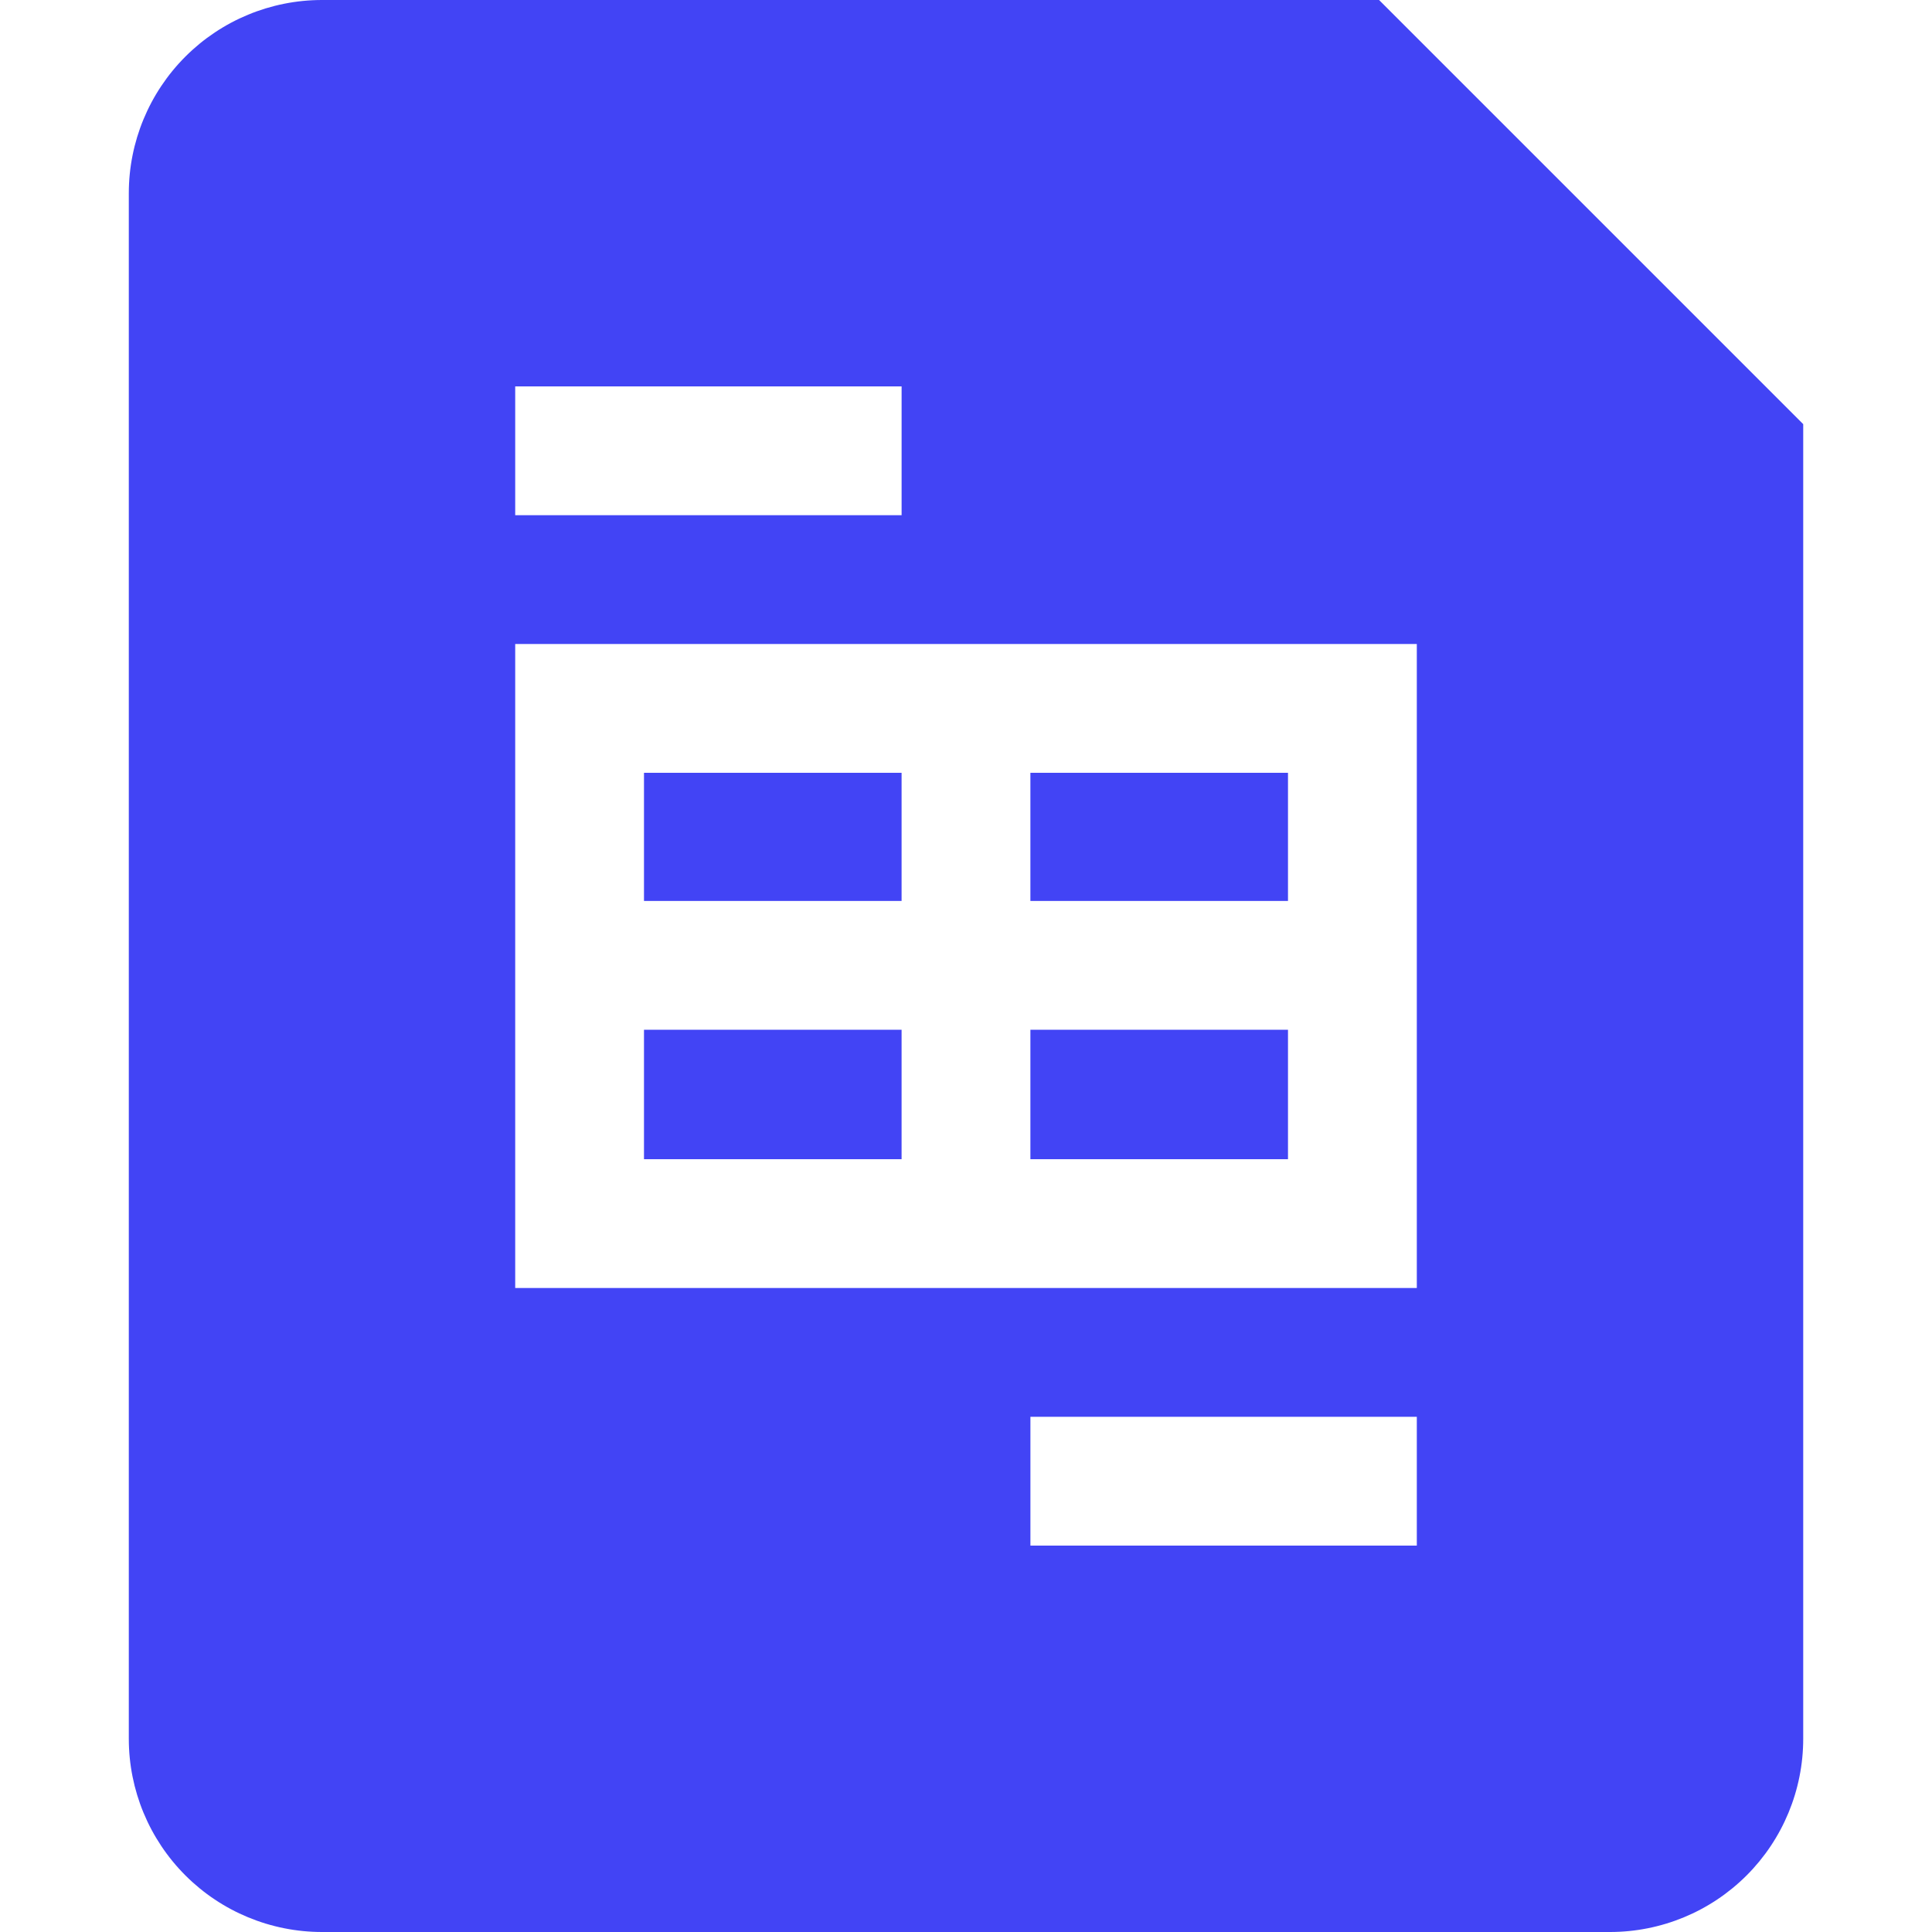 <svg width="100" height="100" viewBox="0 0 100 100" fill="none" xmlns="http://www.w3.org/2000/svg">
<g clip-path="url(#clip0_3829_2458)">
<path d="M66.666 53.3V60H53.333V53.3H66.666ZM66.666 40V46.633H53.333V40H66.666ZM46.666 40H33.333V46.633H46.666V40ZM46.666 53.3H33.333V60H46.666V53.3Z" fill="#4244F5"/>
<path fill-rule="evenodd" clip-rule="evenodd" d="M6.667 10C6.667 7.348 7.721 4.804 9.596 2.929C11.471 1.054 14.015 0 16.667 0L71.38 0L93.334 21.953V90C93.334 92.652 92.28 95.196 90.405 97.071C88.529 98.946 85.986 100 83.334 100H16.667C14.015 100 11.471 98.946 9.596 97.071C7.721 95.196 6.667 92.652 6.667 90V10ZM26.667 26.667H46.667V20H26.667V26.667ZM73.334 33.333H26.667V66.667H73.334V33.333ZM73.334 80H53.334V73.333H73.334V80Z" fill="#4244F5"/>
</g>
<defs>
<clipPath id="clip0_3829_2458">
<rect width="100" height="100" fill="white"/>
</clipPath>
</defs>
</svg>
